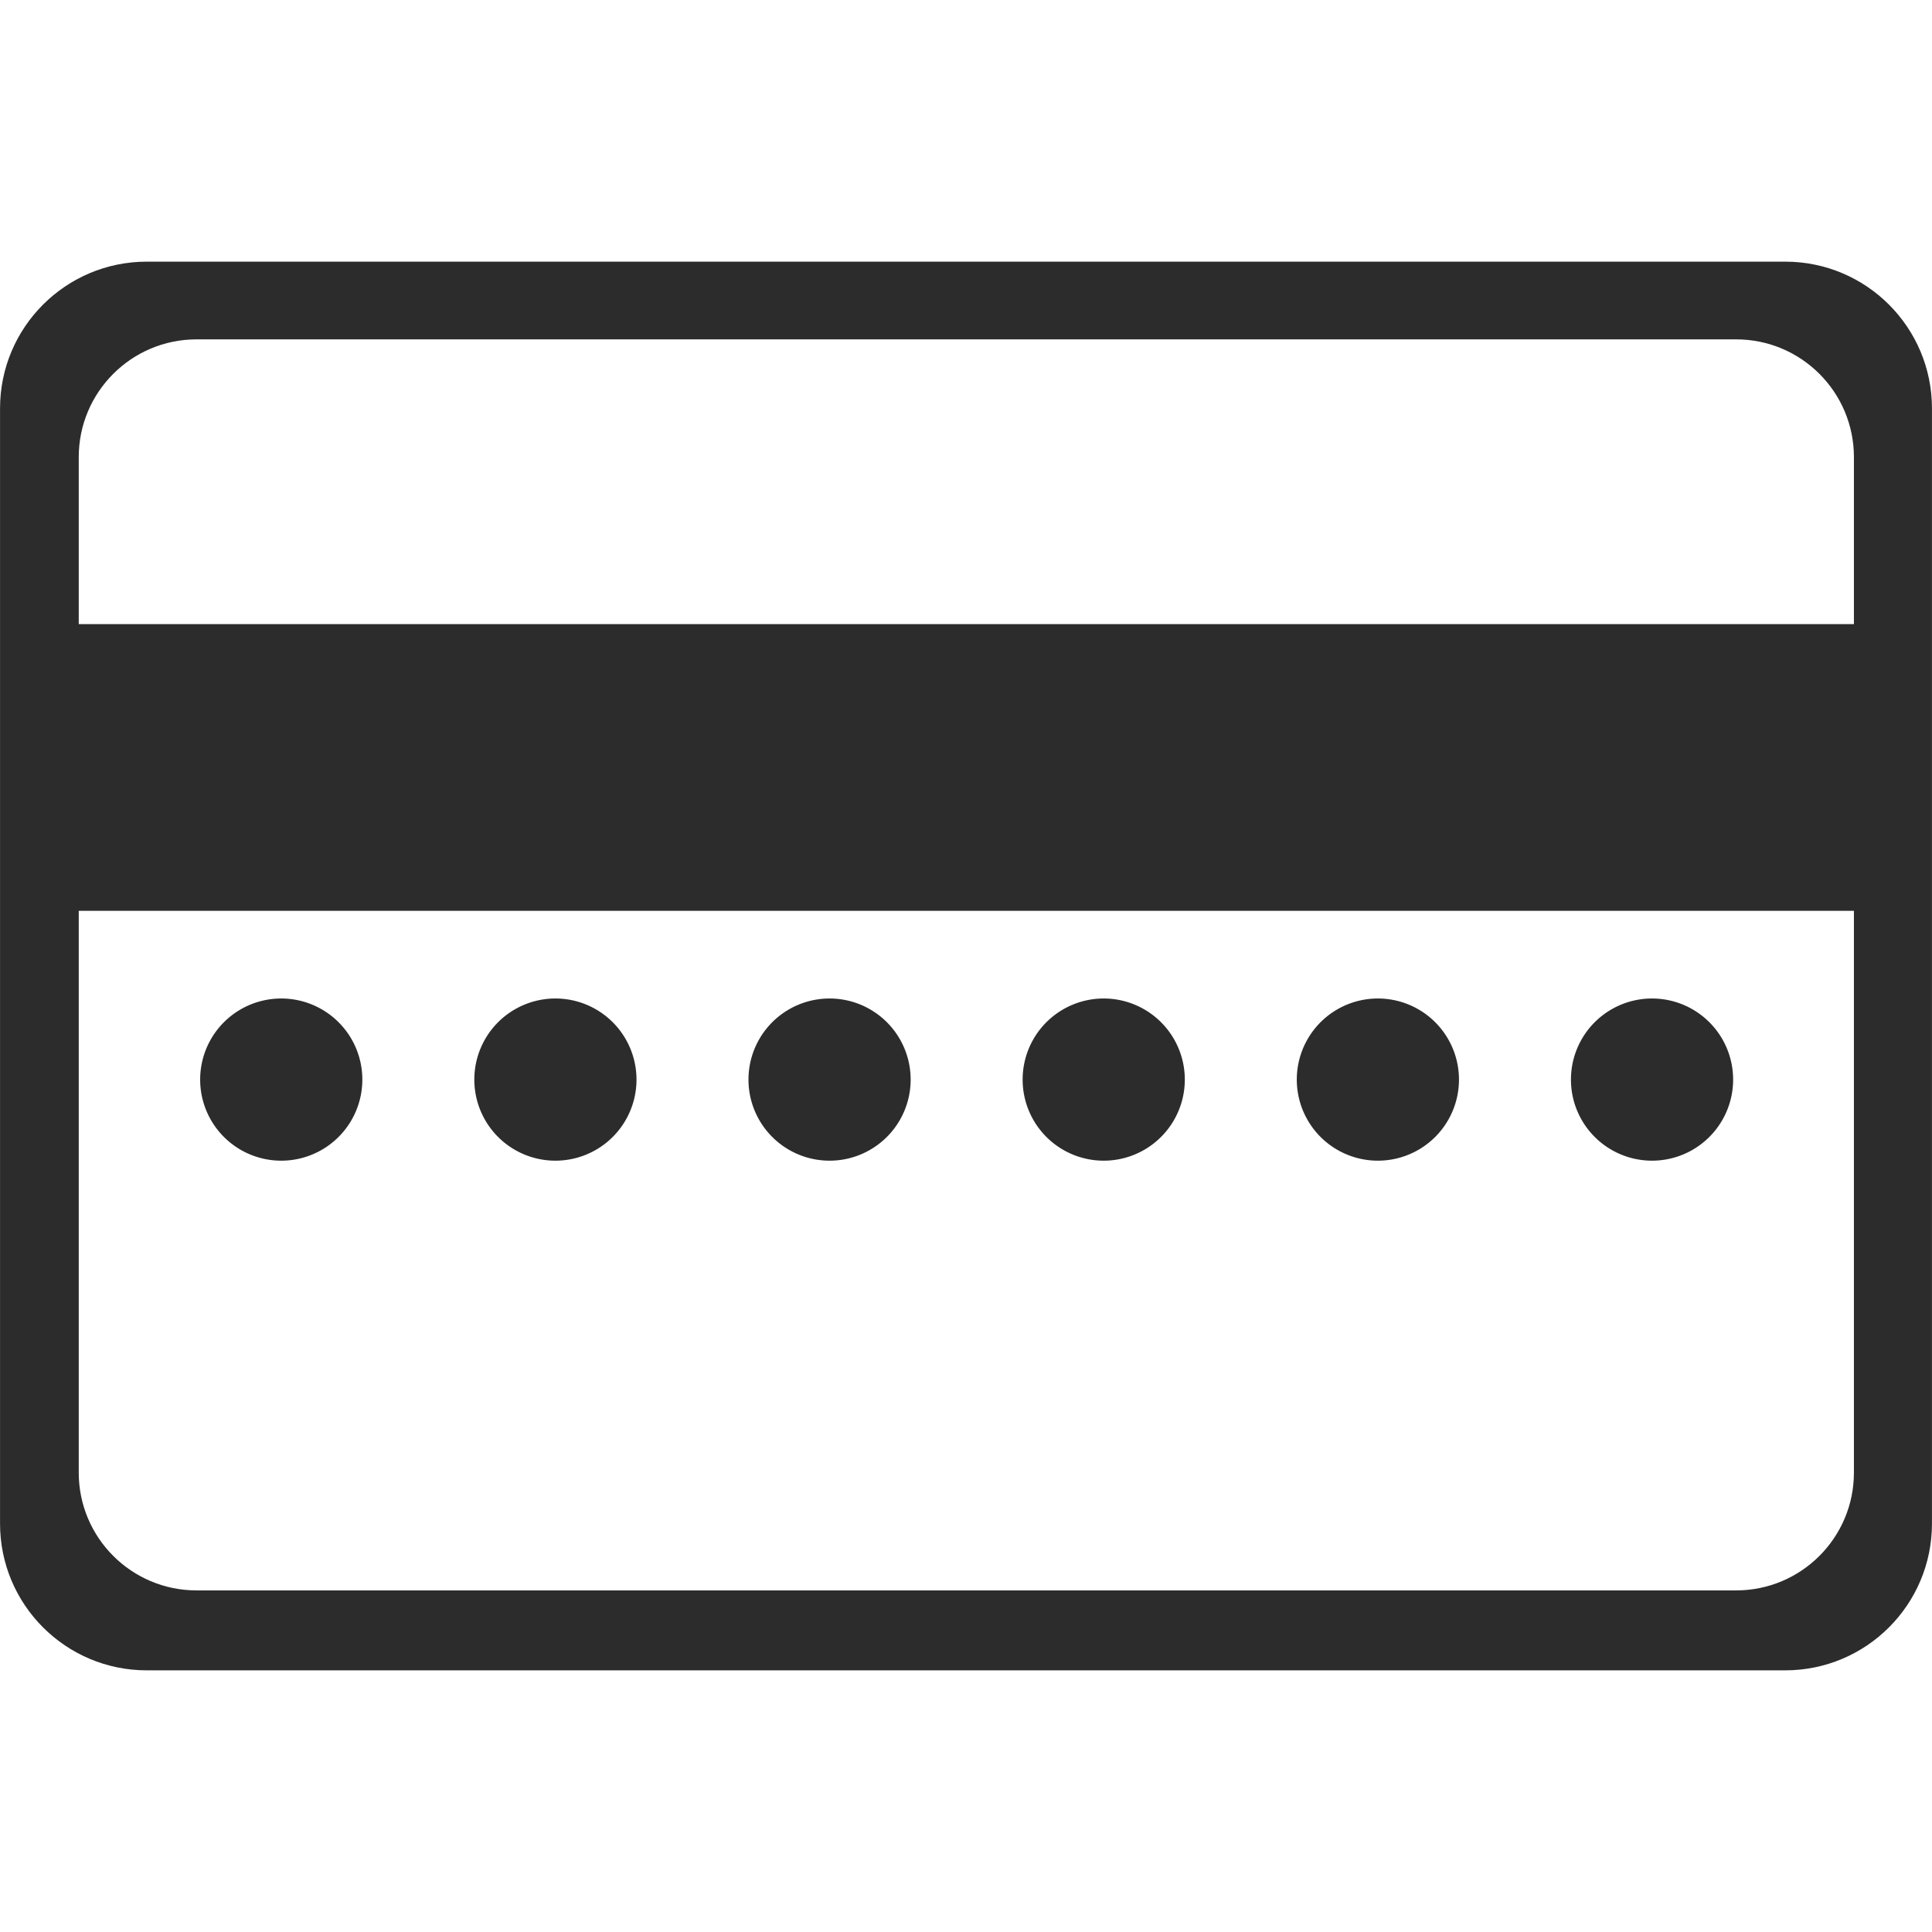 <?xml version="1.0" standalone="no"?><!DOCTYPE svg PUBLIC "-//W3C//DTD SVG 1.1//EN" "http://www.w3.org/Graphics/SVG/1.1/DTD/svg11.dtd"><svg t="1499155053768" class="icon" style="" viewBox="0 0 1024 1024" version="1.1" xmlns="http://www.w3.org/2000/svg" p-id="12769" xmlns:xlink="http://www.w3.org/1999/xlink" width="24" height="24"><defs><style type="text/css"></style></defs><path d="M537.923 410.522" p-id="12770" fill="#2c2c2c"></path><path d="M946.207 138.682 77.793 138.682c-42.952 0-77.771 34.819-77.771 77.771l0 591.093c0 42.952 34.819 77.771 77.771 77.771l868.414 0c42.952 0 77.771-34.819 77.771-77.771L1023.979 216.453C1023.979 173.501 989.159 138.682 946.207 138.682zM982.617 780.523c0 34.474-27.948 62.422-62.422 62.422L104.156 842.944c-34.474 0-62.422-27.948-62.422-62.422L41.735 482.759l940.883 0L982.617 780.523zM982.617 330.805 41.735 330.805l0-88.508c0-34.474 27.948-62.422 62.422-62.422l816.04 0c34.474 0 62.422 27.948 62.422 62.422L982.617 330.805z" p-id="12771" fill="#2c2c2c"></path><path d="M149.067 572.203m-42.979 0a42 42 0 1 0 85.958 0 42 42 0 1 0-85.958 0Z" p-id="12772" fill="#2c2c2c"></path><path d="M294.377 572.203m-42.979 0a42 42 0 1 0 85.958 0 42 42 0 1 0-85.958 0Z" p-id="12773" fill="#2c2c2c"></path><path d="M439.686 572.203m-42.979 0a42 42 0 1 0 85.958 0 42 42 0 1 0-85.958 0Z" p-id="12774" fill="#2c2c2c"></path><path d="M584.995 572.203m-42.979 0a42 42 0 1 0 85.958 0 42 42 0 1 0-85.958 0Z" p-id="12775" fill="#2c2c2c"></path><path d="M730.305 572.203m-42.979 0a42 42 0 1 0 85.958 0 42 42 0 1 0-85.958 0Z" p-id="12776" fill="#2c2c2c"></path><path d="M875.614 572.203m-42.979 0a42 42 0 1 0 85.958 0 42 42 0 1 0-85.958 0Z" p-id="12777" fill="#2c2c2c"></path></svg>